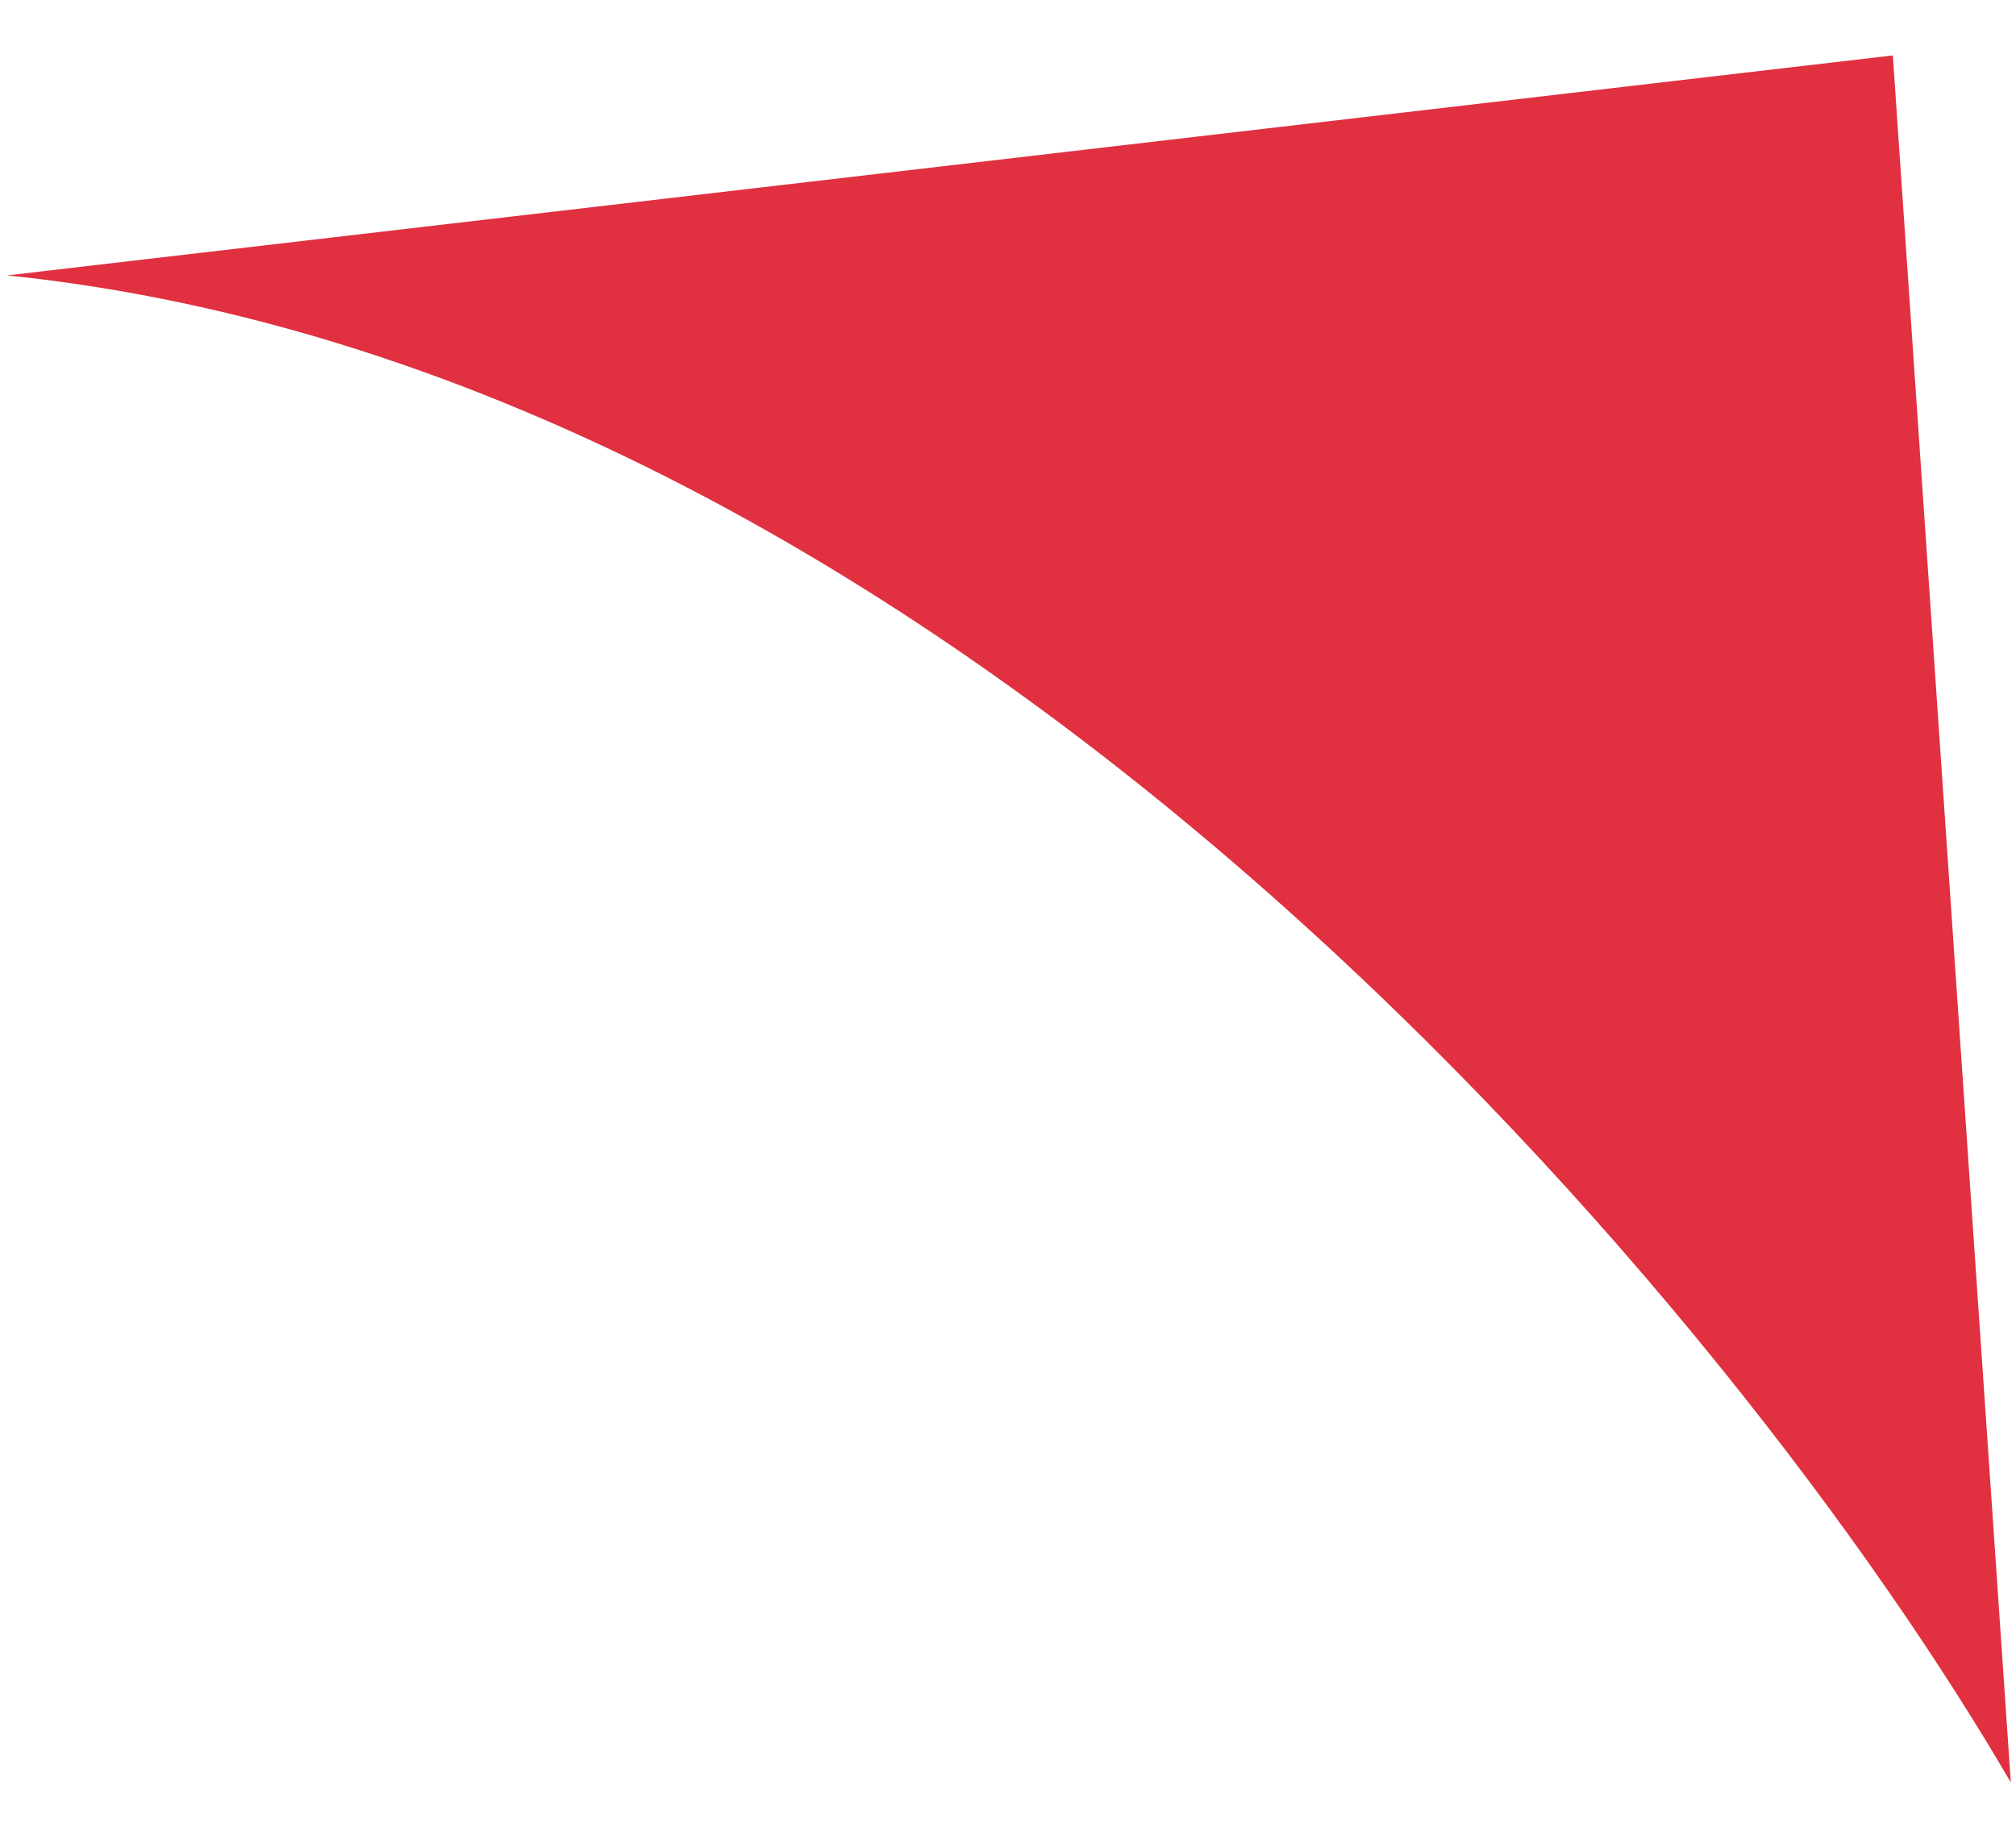 <?xml version="1.0" encoding="UTF-8"?> <svg xmlns="http://www.w3.org/2000/svg" width="32" height="29" viewBox="0 0 32 29" fill="none"><path d="M31.918 28.299L30.045 0.88L0.113 4.372C15.348 5.94 27.664 20.977 31.918 28.299Z" fill="#E13040"></path></svg> 